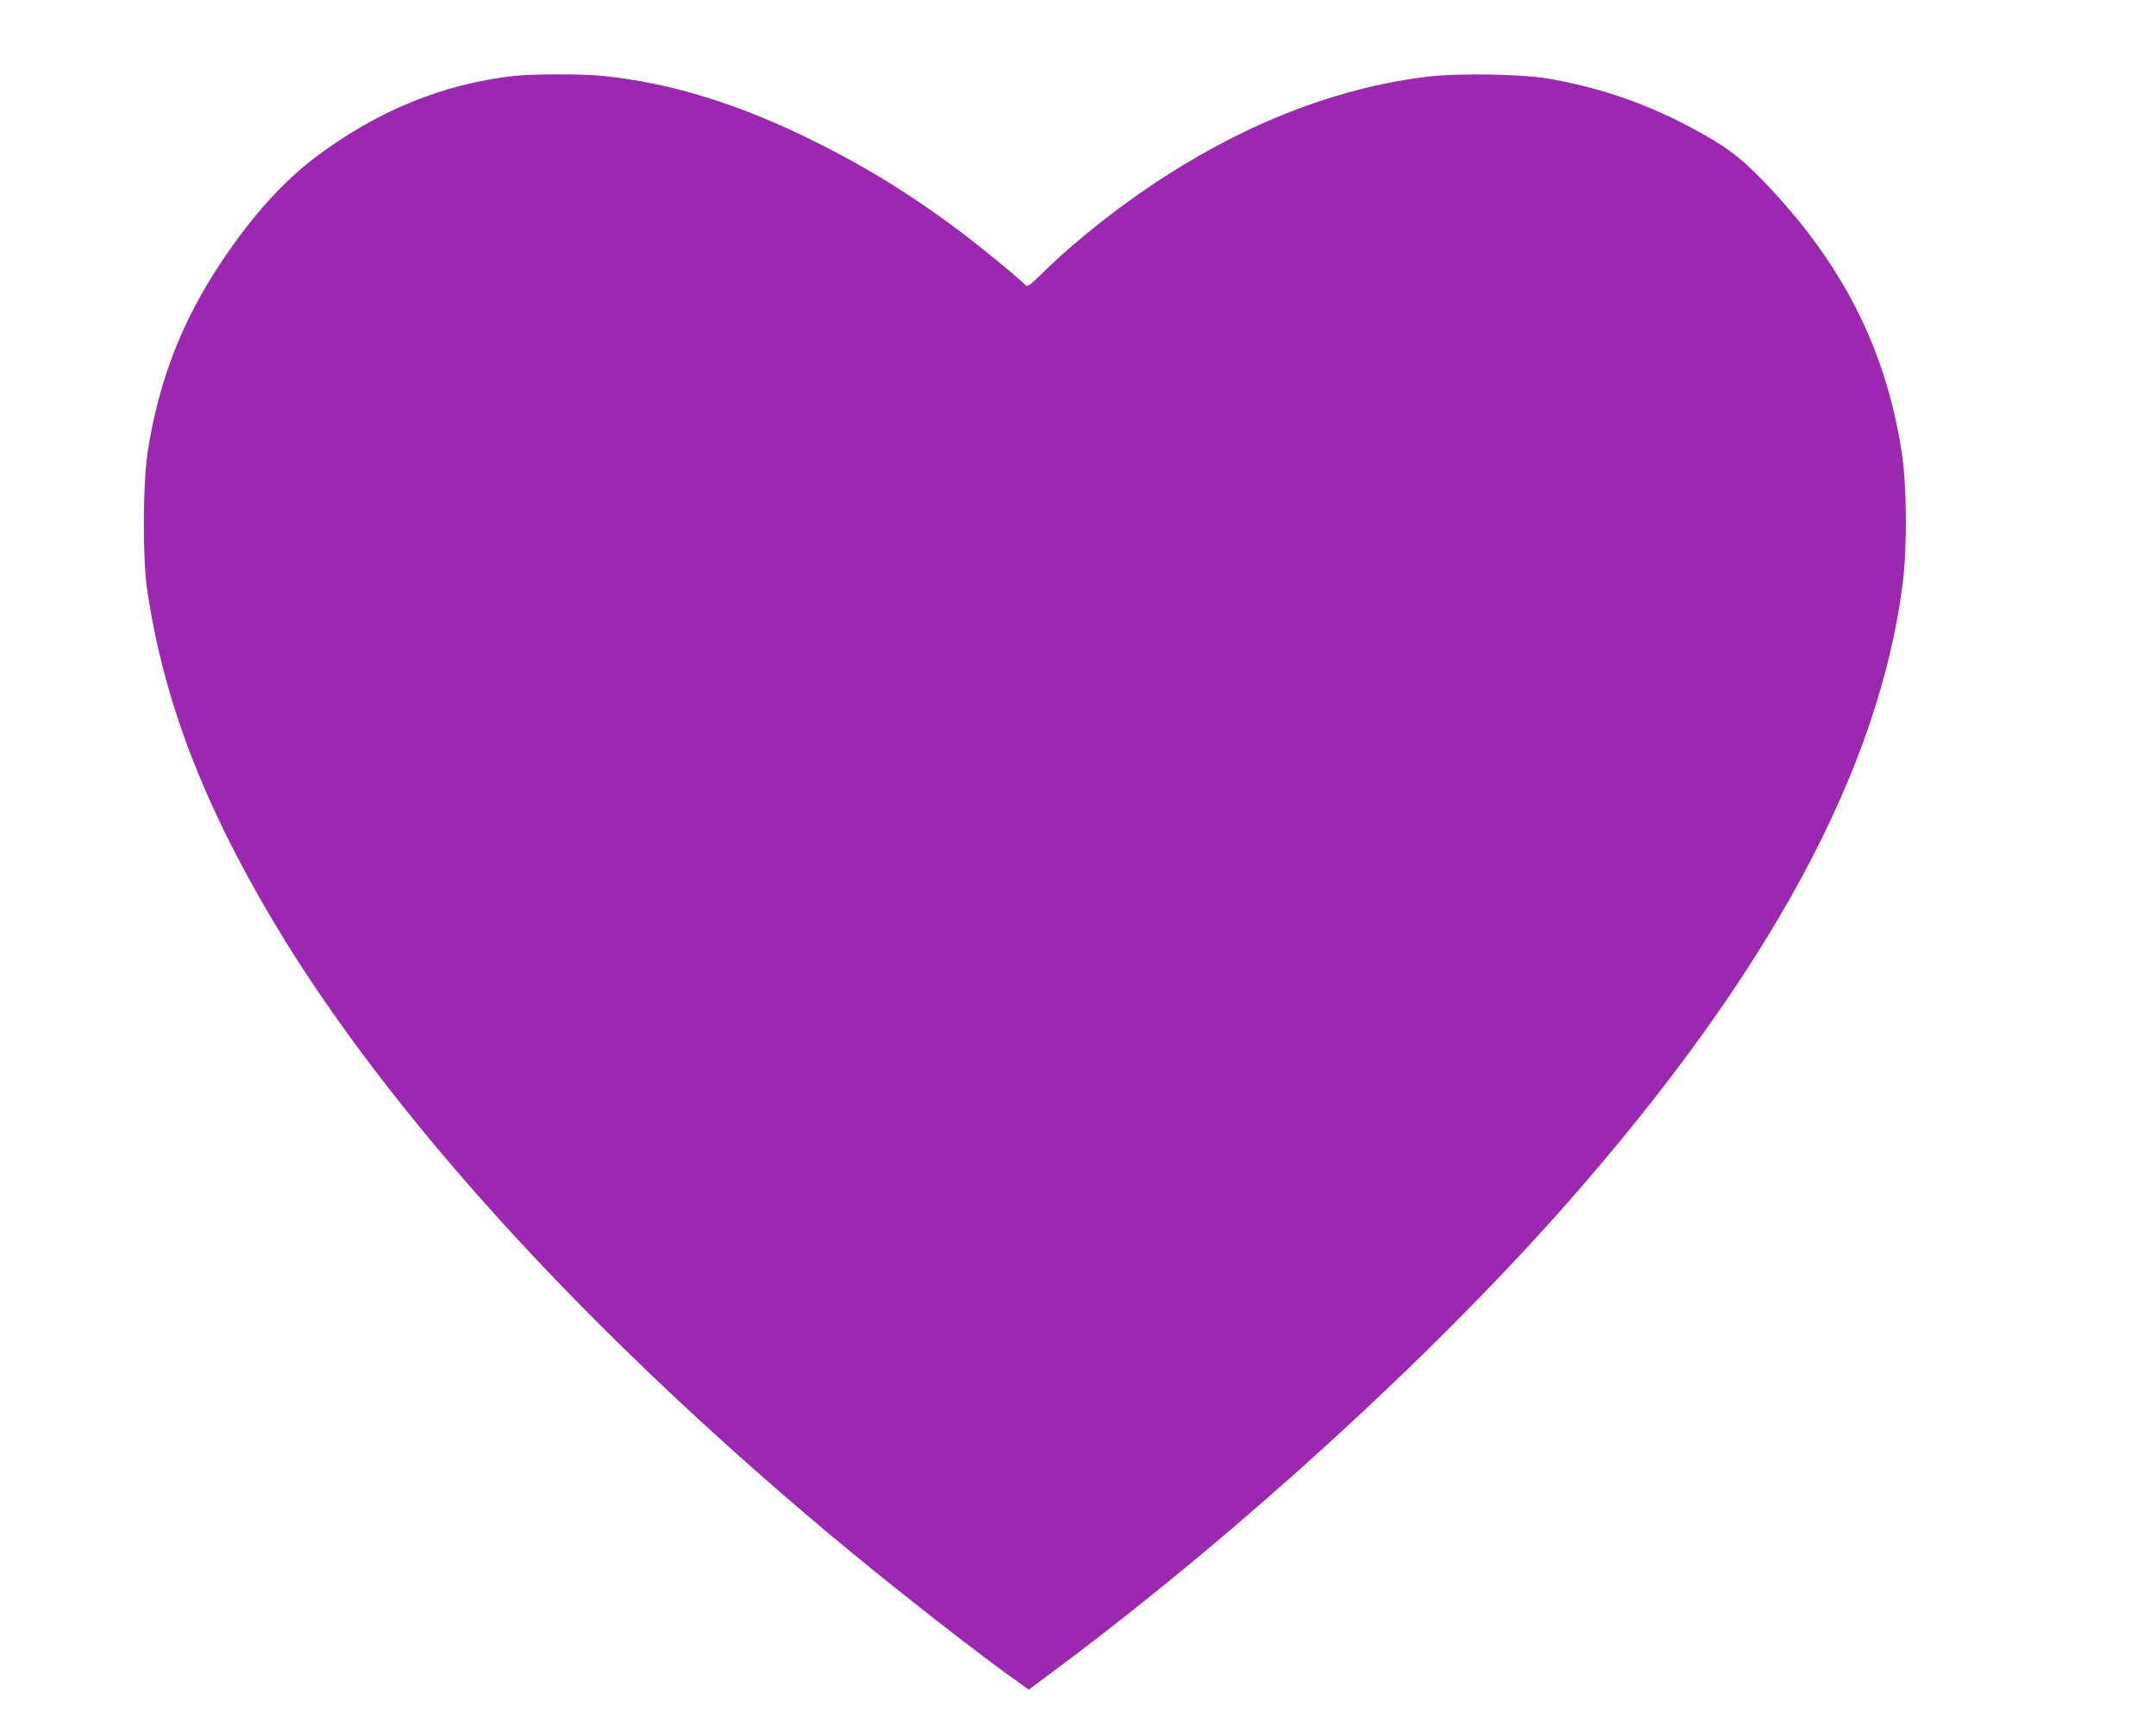 <?xml version="1.0" standalone="no"?>
<!DOCTYPE svg PUBLIC "-//W3C//DTD SVG 20010904//EN"
 "http://www.w3.org/TR/2001/REC-SVG-20010904/DTD/svg10.dtd">
<svg version="1.0" xmlns="http://www.w3.org/2000/svg"
 width="1280pt" height="1024pt" viewBox="0 0 1280 1024"
 preserveAspectRatio="xMidYMid meet">
<g transform="translate(0,1024) scale(0.1,-0.1)"
fill="#9c27b0" stroke="none">
<path d="M3050 9789 c-422 -48 -807 -206 -1170 -477 -198 -149 -378 -348 -559
-617 -238 -354 -377 -710 -443 -1130 -30 -188 -32 -633 -5 -820 95 -652 329
-1268 750 -1975 674 -1131 1837 -2411 3312 -3646 371 -310 894 -719 1142 -892
l31 -22 209 156 c1064 799 2198 1836 2989 2734 1194 1357 1848 2565 1990 3675
27 209 25 581 -5 775 -94 620 -356 1134 -826 1619 -144 148 -230 211 -447 325
-263 139 -549 234 -843 282 -154 24 -518 30 -689 10 -515 -60 -1037 -255
-1549 -580 -259 -164 -540 -384 -734 -574 -89 -87 -104 -98 -115 -85 -24 29
-262 225 -393 323 -280 210 -545 374 -846 524 -455 228 -866 355 -1278 396
-120 12 -413 11 -521 -1z"/>
</g>
</svg>
